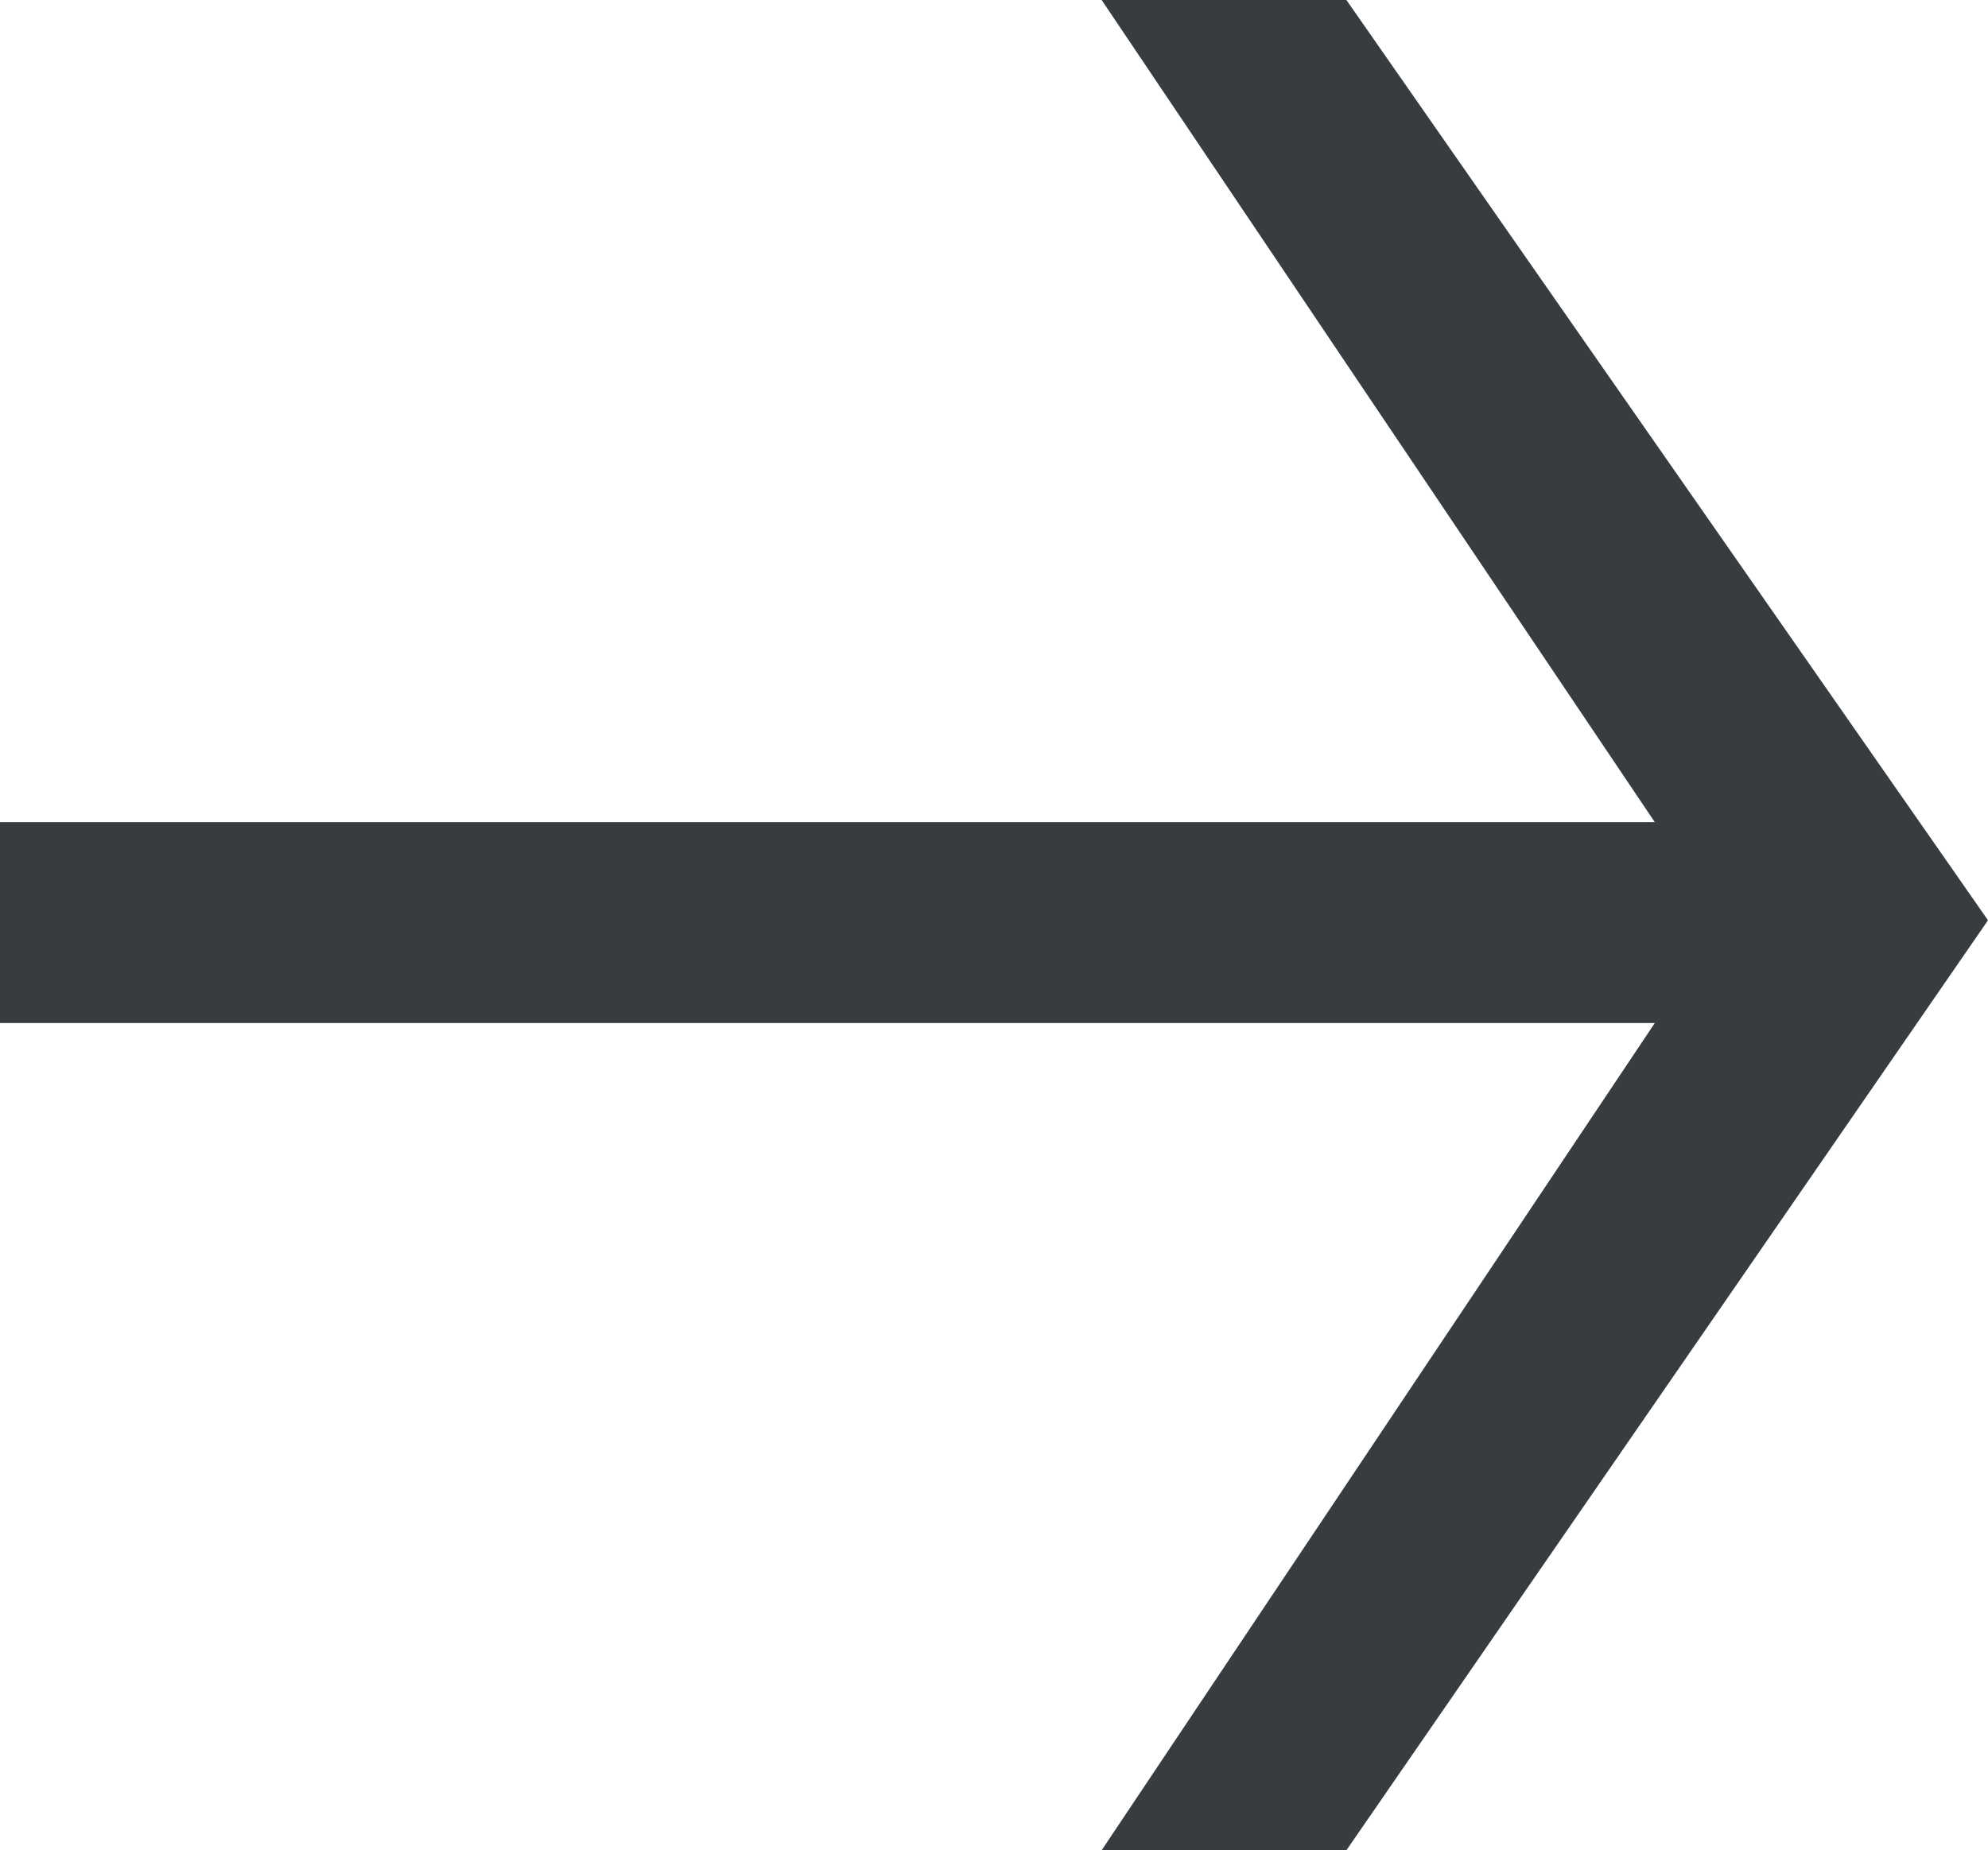 <?xml version="1.0" encoding="UTF-8"?>
<svg id="Livello_1" data-name="Livello 1" xmlns="http://www.w3.org/2000/svg" viewBox="0 0 51.25 47.71">
  <defs>
    <style>
      .cls-1 {
        fill: #373c41;
        stroke-width: 0px;
      }
    </style>
  </defs>
  <polygon class="cls-1" points="28.4 0 42.66 21.2 0 21.2 0 26.38 42.66 26.38 28.4 47.71 34.71 47.71 51.25 23.73 34.71 0 28.4 0"/>
</svg>